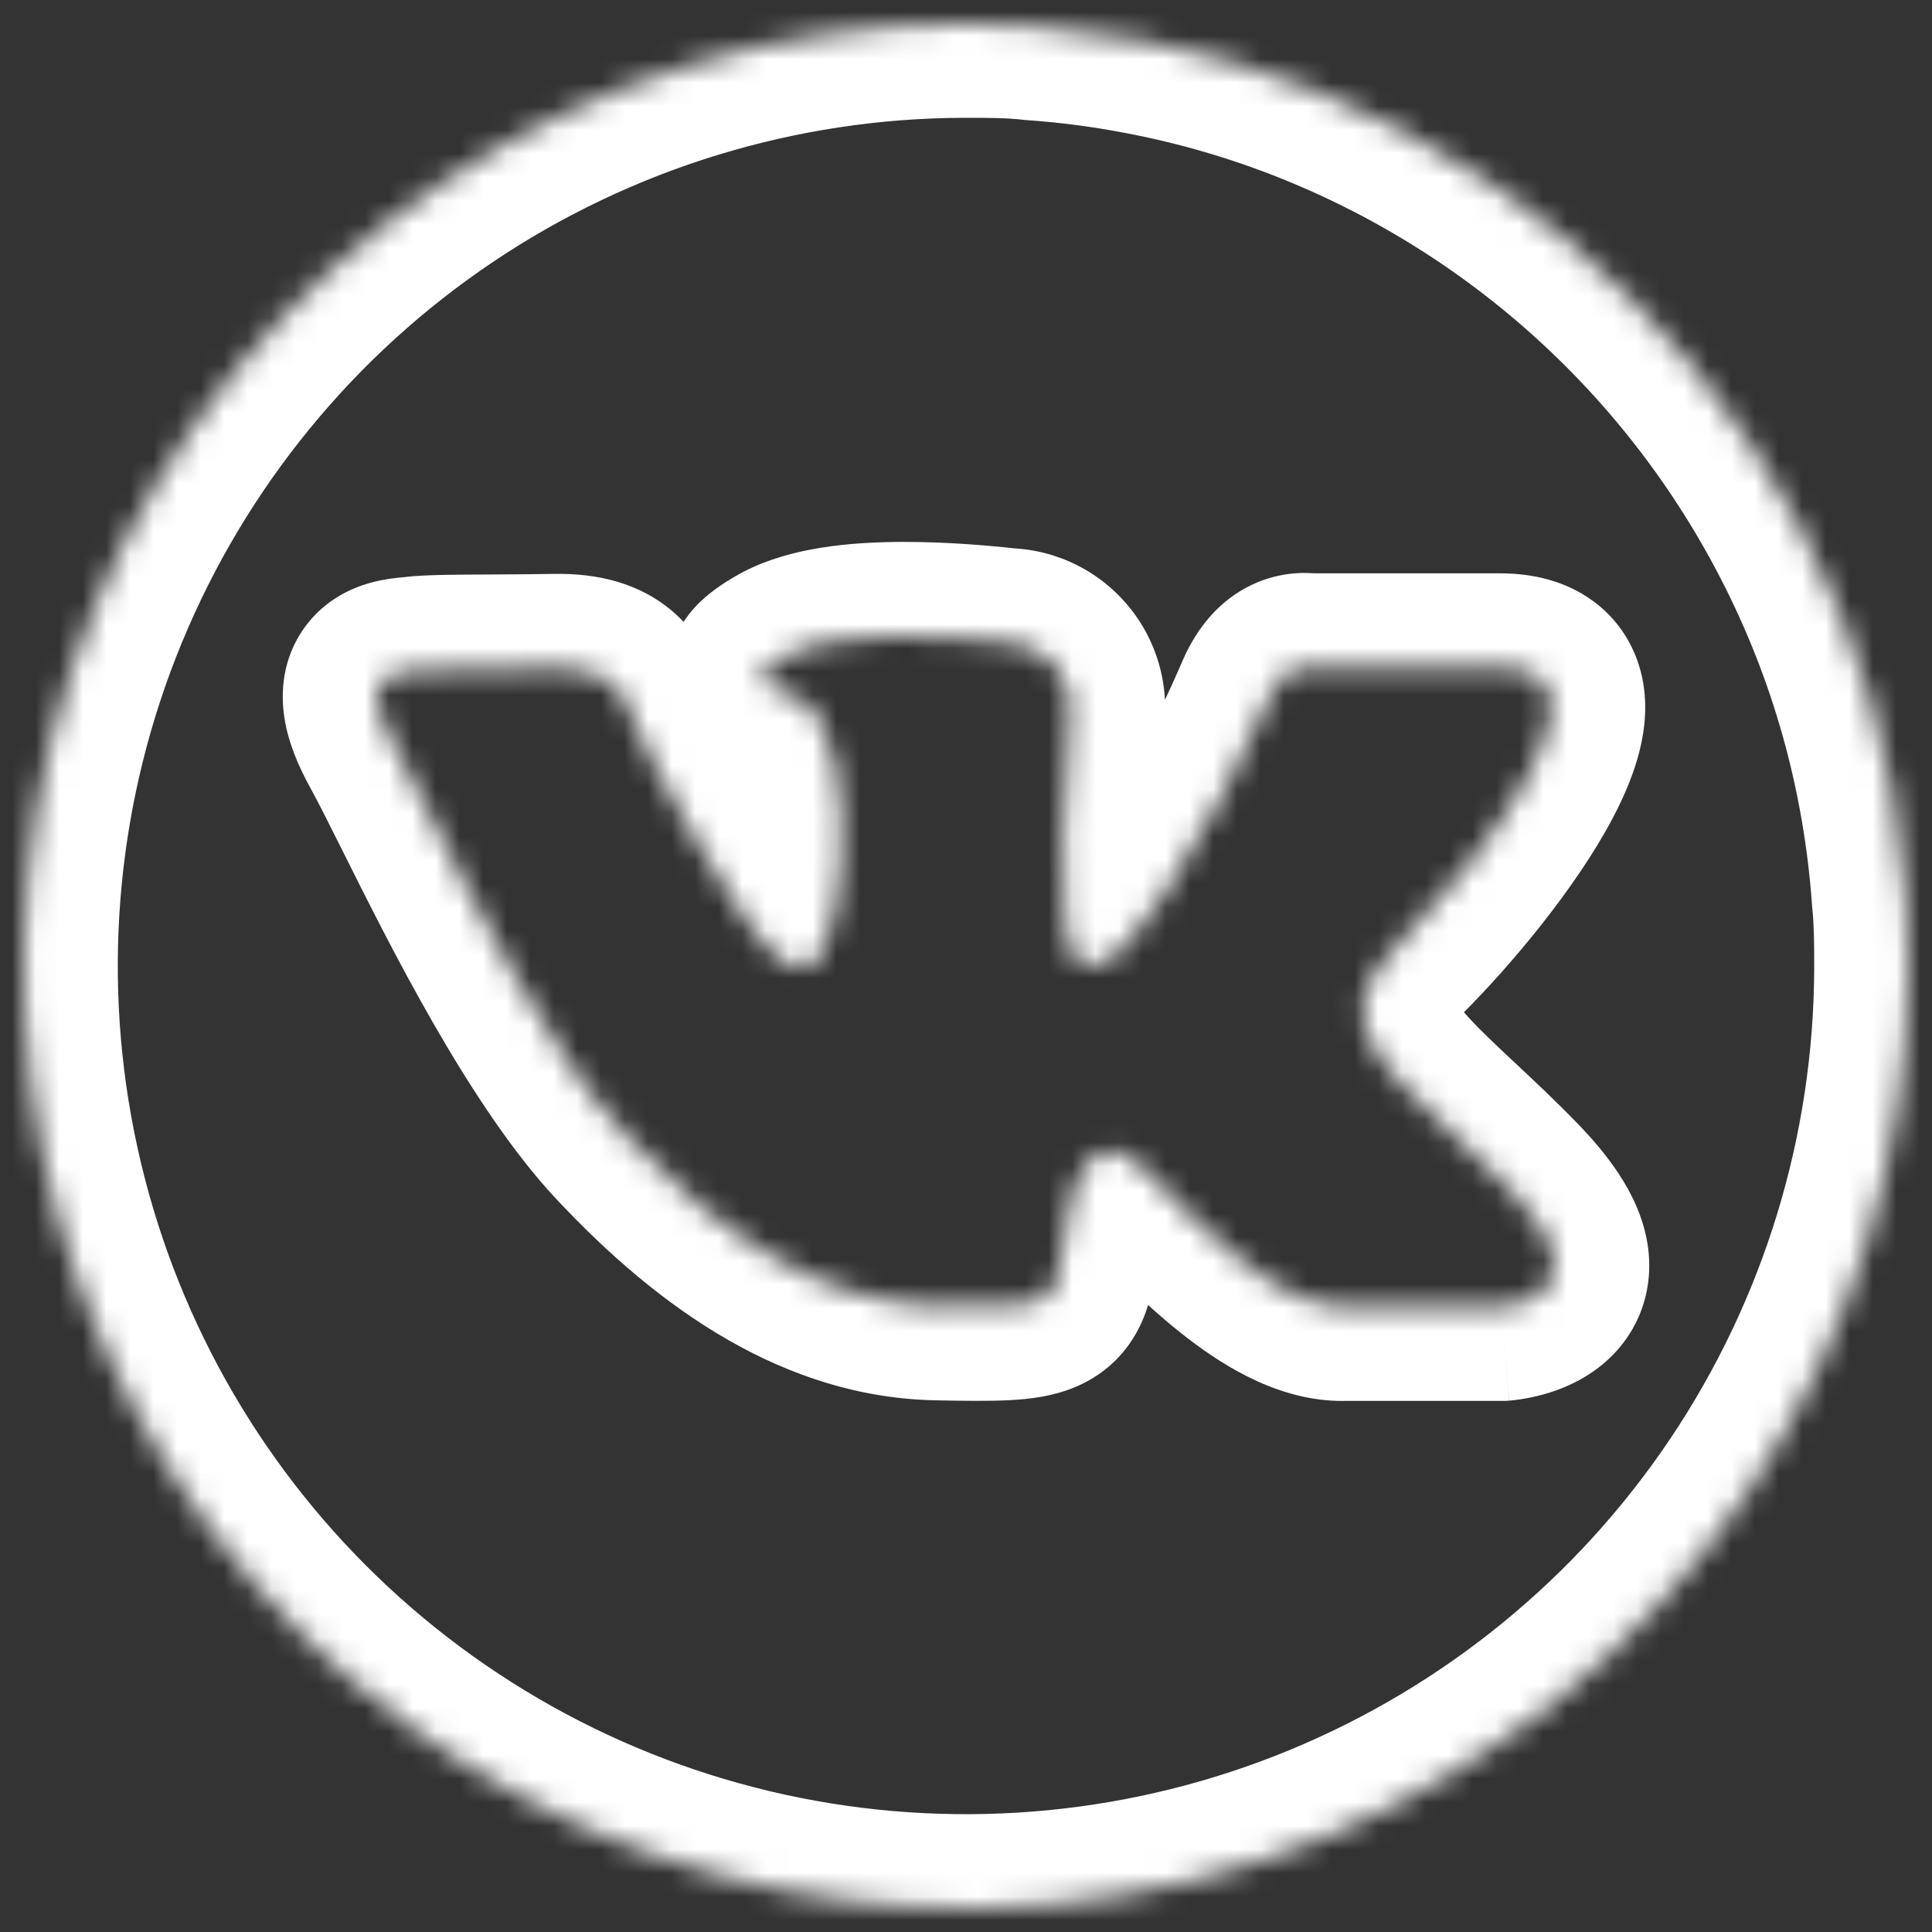 <?xml version="1.0" encoding="UTF-8"?> <svg xmlns="http://www.w3.org/2000/svg" width="82" height="82" viewBox="0 0 82 82" fill="none"><rect x="0" y="0" width="82" height="82" fill="#333333" stroke="none"/> <mask id="path-1-inside-1_131_139" fill="white"> <path fill-rule="evenodd" clip-rule="evenodd" d="M81 41.118V41C81 40.091 81 39.109 80.9 38.164C80.79 36.586 80.587 35.017 80.291 33.464C79.805 30.9 79.065 28.39 78.082 25.973C76.054 20.989 73.044 16.465 69.232 12.668C65.42 8.871 60.883 5.88 55.891 3.873C53.512 2.917 51.046 2.195 48.527 1.718C46.989 1.422 45.435 1.218 43.873 1.109C42.918 1 41.964 1 41 1H40.882C32.981 1.023 25.263 3.386 18.703 7.79C12.144 12.195 7.035 18.443 4.022 25.747C1.009 33.051 0.227 41.084 1.774 48.833C3.322 56.581 7.129 63.697 12.716 69.284C18.303 74.871 25.419 78.678 33.167 80.226C40.916 81.773 48.949 80.991 56.253 77.978C63.557 74.965 69.805 69.856 74.21 63.297C78.614 56.737 80.977 49.019 81 41.118ZM63.75 55.458H57.107C54.429 55.573 51.211 52.355 48.775 49.815C46.338 47.275 45.373 50.263 45.12 52.849C44.867 55.435 44.614 55.527 39.798 55.435C34.983 55.343 30.615 52.527 26.512 48.137C23.318 44.719 20.152 38.39 18.114 34.316C17.534 33.157 17.046 32.181 16.674 31.506C15.133 28.71 16.596 28.568 17.469 28.484C17.547 28.476 17.62 28.469 17.686 28.461C18.195 28.395 19.36 28.39 20.817 28.383C21.66 28.379 22.601 28.374 23.57 28.357C26.032 28.314 26.46 29.438 26.916 30.632C26.949 30.72 26.983 30.809 27.018 30.897C27.524 32.184 31.27 39.138 32.994 40.609C34.718 42.08 35.431 39.896 35.684 36.839C35.937 33.782 35.362 30.139 33.799 29.599C32.236 29.058 31.65 28.828 33.236 27.909C35.293 26.691 39.856 26.944 42.775 27.265C43.18 27.282 43.576 27.387 43.937 27.572C44.297 27.757 44.612 28.018 44.862 28.337C45.111 28.656 45.288 29.026 45.38 29.421C45.472 29.815 45.478 30.225 45.395 30.621C45.395 30.621 44.545 40.207 45.763 40.862C46.862 41.453 47.718 40.276 49.031 38.47C49.174 38.275 49.322 38.071 49.476 37.862C51.171 35.236 52.644 32.471 53.877 29.599C54.484 28.218 55.29 28.303 55.543 28.33C55.568 28.332 55.588 28.334 55.602 28.334H63.647C69.129 28.334 62.992 36.448 59.291 40.149C56.321 43.119 58.347 45.016 61.568 48.031C62.36 48.773 63.225 49.583 64.106 50.493C68.566 55.102 63.75 55.458 63.75 55.458Z"></path> </mask> <path d="M81 41.118L85 41.13V41.118H81ZM80.9 38.164L76.91 38.442L76.915 38.513L76.922 38.584L80.9 38.164ZM80.291 33.464L76.361 34.208L76.362 34.212L80.291 33.464ZM78.082 25.973L81.787 24.466L81.787 24.465L78.082 25.973ZM69.232 12.668L72.055 9.834L72.055 9.834L69.232 12.668ZM55.891 3.873L57.383 0.162L57.382 0.161L55.891 3.873ZM48.527 1.718L47.77 5.646L47.783 5.648L48.527 1.718ZM43.873 1.109L43.419 5.083L43.506 5.093L43.593 5.099L43.873 1.109ZM40.882 1L40.882 -3L40.87 -3L40.882 1ZM18.703 7.79L20.933 11.111L20.933 11.111L18.703 7.79ZM4.022 25.747L7.72 27.273L7.72 27.273L4.022 25.747ZM1.774 48.833L-2.148 49.616L1.774 48.833ZM12.716 69.284L9.887 72.113L9.887 72.113L12.716 69.284ZM56.253 77.978L54.727 74.28L54.727 74.28L56.253 77.978ZM74.21 63.297L70.889 61.067L70.889 61.067L74.21 63.297ZM57.107 55.458V51.458H57.021L56.935 51.462L57.107 55.458ZM63.75 55.458V59.458H63.898L64.045 59.447L63.75 55.458ZM45.12 52.849L41.139 52.46L41.139 52.46L45.12 52.849ZM39.798 55.435L39.722 59.434L39.722 59.434L39.798 55.435ZM26.512 48.137L29.435 45.406L29.435 45.406L26.512 48.137ZM18.114 34.316L14.537 36.106L14.537 36.106L18.114 34.316ZM16.674 31.506L20.178 29.576L20.178 29.576L16.674 31.506ZM17.469 28.484L17.855 32.465L17.855 32.465L17.469 28.484ZM17.686 28.461L18.196 32.428L18.196 32.428L17.686 28.461ZM20.817 28.383L20.798 24.383L20.798 24.383L20.817 28.383ZM23.57 28.357L23.64 32.357L23.64 32.357L23.57 28.357ZM26.916 30.632L23.178 32.058L23.178 32.058L26.916 30.632ZM27.018 30.897L23.295 32.36L23.295 32.36L27.018 30.897ZM35.684 36.839L31.697 36.51L31.697 36.51L35.684 36.839ZM33.799 29.599L35.105 25.818L35.105 25.818L33.799 29.599ZM33.236 27.909L35.242 31.37L35.258 31.36L35.274 31.351L33.236 27.909ZM42.775 27.265L42.337 31.241L42.474 31.256L42.611 31.262L42.775 27.265ZM43.937 27.572L42.109 31.13L42.109 31.13L43.937 27.572ZM44.862 28.337L48.015 25.875L48.015 25.875L44.862 28.337ZM45.395 30.621L41.478 29.811L41.432 30.038L41.411 30.268L45.395 30.621ZM45.763 40.862L47.658 37.339L47.658 37.339L45.763 40.862ZM49.031 38.47L45.796 36.118L45.796 36.118L49.031 38.47ZM49.476 37.862L52.696 40.234L52.769 40.135L52.836 40.032L49.476 37.862ZM53.877 29.599L50.215 27.989L50.209 28.005L50.202 28.02L53.877 29.599ZM55.543 28.33L55.96 24.351L55.96 24.351L55.543 28.33ZM59.291 40.149L56.462 37.321L56.462 37.321L59.291 40.149ZM61.568 48.031L58.834 50.951L58.834 50.951L61.568 48.031ZM64.106 50.493L66.981 47.712L66.981 47.712L64.106 50.493ZM77 41V41.118H85V41H77ZM76.922 38.584C76.996 39.285 77 40.054 77 41H85C85 40.128 85.004 38.934 84.878 37.743L76.922 38.584ZM76.362 34.212C76.628 35.61 76.811 37.022 76.91 38.442L84.89 37.886C84.769 36.151 84.546 34.424 84.22 32.715L76.362 34.212ZM74.377 27.48C75.26 29.651 75.924 31.905 76.361 34.208L84.221 32.719C83.686 29.894 82.87 27.129 81.787 24.466L74.377 27.48ZM66.409 15.502C69.841 18.92 72.551 22.994 74.377 27.48L81.787 24.465C79.557 18.985 76.247 14.009 72.055 9.834L66.409 15.502ZM54.398 7.584C58.892 9.391 62.977 12.084 66.409 15.502L72.055 9.834C67.862 5.658 62.873 2.369 57.383 0.162L54.398 7.584ZM47.783 5.648C50.046 6.077 52.262 6.726 54.4 7.584L57.382 0.161C54.762 -0.892 52.046 -1.686 49.272 -2.212L47.783 5.648ZM43.593 5.099C44.995 5.197 46.39 5.38 47.77 5.646L49.284 -2.21C47.588 -2.536 45.875 -2.761 44.152 -2.881L43.593 5.099ZM41 5C42.001 5 42.728 5.004 43.419 5.083L44.327 -2.865C43.108 -3.004 41.926 -3 41 -3V5ZM40.882 5H41V-3H40.882V5ZM20.933 11.111C26.837 7.148 33.782 5.021 40.894 5L40.87 -3C32.179 -2.974 23.69 -0.375 16.474 4.47L20.933 11.111ZM7.72 27.273C10.432 20.699 15.029 15.075 20.933 11.111L16.474 4.47C9.258 9.314 3.639 16.187 0.324 24.222L7.72 27.273ZM5.697 48.049C4.304 41.076 5.008 33.846 7.72 27.273L0.324 24.222C-2.99 32.257 -3.85 41.093 -2.148 49.616L5.697 48.049ZM15.544 66.456C10.516 61.428 7.089 55.023 5.697 48.049L-2.148 49.616C-0.446 58.139 3.742 65.967 9.887 72.113L15.544 66.456ZM33.951 76.303C26.977 74.911 20.573 71.484 15.544 66.456L9.887 72.113C16.033 78.258 23.861 82.446 32.384 84.148L33.951 76.303ZM54.727 74.28C48.154 76.992 40.924 77.695 33.951 76.303L32.384 84.148C40.907 85.85 49.743 84.99 57.778 81.675L54.727 74.28ZM70.889 61.067C66.925 66.971 61.301 71.568 54.727 74.28L57.778 81.675C65.813 78.361 72.686 72.742 77.531 65.526L70.889 61.067ZM77 41.106C76.979 48.218 74.852 55.163 70.889 61.067L77.531 65.526C82.375 58.31 84.974 49.821 85 41.13L77 41.106ZM57.107 59.458H63.75V51.458H57.107V59.458ZM45.888 52.584C47.095 53.843 48.7 55.49 50.416 56.806C51.974 58.001 54.433 59.577 57.279 59.454L56.935 51.462C57.103 51.455 56.614 51.478 55.285 50.459C54.113 49.559 52.89 48.327 51.661 47.046L45.888 52.584ZM49.101 53.238C49.149 52.745 49.225 52.305 49.315 51.976C49.422 51.583 49.472 51.622 49.302 51.845C49.197 51.981 48.947 52.264 48.505 52.502C48.022 52.761 47.45 52.888 46.877 52.84C45.867 52.755 45.525 52.206 45.888 52.584L51.661 47.046C50.806 46.154 49.43 45.026 47.545 44.868C45.324 44.682 43.772 45.909 42.955 46.975C42.206 47.95 41.816 49.063 41.595 49.878C41.356 50.757 41.217 51.661 41.139 52.46L49.101 53.238ZM39.722 59.434C40.894 59.457 41.959 59.473 42.831 59.428C43.624 59.388 44.795 59.284 45.902 58.752C47.321 58.07 48.179 56.934 48.619 55.721C48.953 54.8 49.045 53.805 49.101 53.238L41.139 52.46C41.108 52.769 41.087 52.948 41.068 53.066C41.048 53.187 41.048 53.133 41.099 52.993C41.156 52.834 41.289 52.537 41.562 52.22C41.845 51.891 42.165 51.672 42.438 51.541C42.681 51.424 42.84 51.399 42.815 51.404C42.791 51.408 42.678 51.426 42.421 51.439C41.883 51.466 41.111 51.459 39.875 51.436L39.722 59.434ZM23.59 50.868C27.984 55.57 33.311 59.312 39.722 59.434L39.875 51.436C36.655 51.374 33.246 49.484 29.435 45.406L23.59 50.868ZM14.537 36.106C16.475 39.981 19.91 46.931 23.59 50.868L29.435 45.406C26.726 42.508 23.828 36.799 21.691 32.527L14.537 36.106ZM13.171 33.437C13.495 34.025 13.941 34.915 14.537 36.106L21.691 32.527C21.128 31.4 20.597 30.337 20.178 29.576L13.171 33.437ZM17.083 24.502C16.927 24.517 16.295 24.567 15.638 24.759C14.966 24.956 13.782 25.434 12.91 26.655C11.986 27.951 11.897 29.391 12.077 30.504C12.246 31.551 12.678 32.543 13.171 33.437L20.178 29.576C19.9 29.072 19.937 28.997 19.974 29.228C20.023 29.526 20.065 30.401 19.423 31.301C18.834 32.127 18.083 32.379 17.881 32.438C17.696 32.492 17.574 32.492 17.855 32.465L17.083 24.502ZM17.175 24.493C17.186 24.492 17.186 24.492 17.168 24.494C17.148 24.496 17.125 24.498 17.083 24.502L17.855 32.465C17.916 32.459 18.056 32.446 18.196 32.428L17.175 24.493ZM20.798 24.383C19.522 24.389 18.002 24.387 17.175 24.493L18.196 32.428C18.167 32.432 18.213 32.425 18.378 32.417C18.528 32.41 18.725 32.404 18.974 32.399C19.475 32.389 20.098 32.386 20.836 32.383L20.798 24.383ZM23.5 24.358C22.561 24.374 21.644 24.379 20.798 24.383L20.836 32.383C21.676 32.379 22.642 32.374 23.64 32.357L23.5 24.358ZM30.653 29.206C30.488 28.774 29.979 27.235 28.671 26.058C27.188 24.722 25.33 24.326 23.5 24.358L23.64 32.357C23.962 32.351 24.021 32.389 23.919 32.358C23.863 32.341 23.77 32.307 23.656 32.244C23.54 32.181 23.425 32.099 23.319 32.004C23.103 31.809 23.009 31.634 23.003 31.622C23.002 31.62 23.016 31.645 23.047 31.722C23.082 31.805 23.118 31.899 23.178 32.058L30.653 29.206ZM30.741 29.435C30.715 29.367 30.688 29.297 30.653 29.206L23.178 32.058C23.211 32.143 23.252 32.25 23.295 32.36L30.741 29.435ZM35.591 37.566C35.605 37.579 35.307 37.272 34.705 36.392C34.177 35.621 33.585 34.663 33.004 33.668C32.428 32.68 31.887 31.697 31.464 30.892C31.253 30.489 31.077 30.142 30.945 29.87C30.878 29.734 30.827 29.625 30.789 29.542C30.748 29.453 30.736 29.422 30.741 29.435L23.295 32.36C23.673 33.321 24.88 35.619 26.094 37.7C26.73 38.788 27.428 39.925 28.104 40.911C28.705 41.79 29.521 42.904 30.398 43.652L35.591 37.566ZM31.697 36.51C31.642 37.174 31.569 37.705 31.486 38.098C31.392 38.54 31.331 38.589 31.418 38.438C31.484 38.321 32.09 37.322 33.53 37.112C34.202 37.014 34.753 37.148 35.099 37.289C35.422 37.42 35.586 37.562 35.591 37.566L30.398 43.652C31.185 44.324 32.693 45.319 34.683 45.029C36.749 44.728 37.872 43.267 38.364 42.407C39.277 40.808 39.546 38.672 39.67 37.169L31.697 36.51ZM32.492 33.379C32.056 33.228 31.755 33.002 31.578 32.833C31.408 32.671 31.336 32.547 31.328 32.534C31.324 32.528 31.419 32.706 31.521 33.157C31.721 34.044 31.797 35.301 31.697 36.51L39.67 37.169C39.823 35.32 39.738 33.227 39.324 31.393C39.118 30.483 38.792 29.459 38.249 28.522C37.726 27.62 36.758 26.389 35.105 25.818L32.492 33.379ZM31.23 24.448C30.795 24.7 30.058 25.148 29.465 25.806C29.149 26.156 28.633 26.825 28.407 27.808C28.145 28.944 28.37 30.059 28.905 30.951C29.361 31.714 29.95 32.163 30.274 32.382C30.627 32.62 30.964 32.784 31.195 32.887C31.637 33.085 32.147 33.26 32.492 33.379L35.105 25.818C34.908 25.75 34.763 25.699 34.642 25.654C34.584 25.633 34.54 25.616 34.508 25.604C34.475 25.591 34.462 25.585 34.462 25.585C34.463 25.585 34.47 25.588 34.481 25.594C34.492 25.599 34.51 25.608 34.532 25.62C34.575 25.642 34.655 25.687 34.757 25.756C34.916 25.863 35.383 26.198 35.768 26.841C36.231 27.613 36.433 28.603 36.203 29.603C36.008 30.45 35.578 30.973 35.405 31.164C35.099 31.504 34.883 31.577 35.242 31.37L31.23 24.448ZM43.213 23.29C41.668 23.119 39.594 22.955 37.571 23.011C35.758 23.061 33.182 23.292 31.198 24.467L35.274 31.351C35.227 31.378 35.391 31.28 35.919 31.181C36.411 31.089 37.043 31.029 37.793 31.008C39.296 30.966 40.963 31.09 42.337 31.241L43.213 23.29ZM45.764 24.013C44.887 23.563 43.924 23.309 42.939 23.269L42.611 31.262C42.436 31.255 42.265 31.21 42.109 31.13L45.764 24.013ZM48.015 25.875C47.408 25.099 46.64 24.463 45.764 24.013L42.109 31.13C41.953 31.05 41.817 30.937 41.709 30.799L48.015 25.875ZM49.275 28.51C49.051 27.551 48.621 26.652 48.015 25.875L41.709 30.799C41.601 30.661 41.525 30.501 41.485 30.331L49.275 28.51ZM49.313 31.431C49.512 30.466 49.499 29.47 49.275 28.51L41.485 30.331C41.445 30.16 41.443 29.983 41.478 29.811L49.313 31.431ZM47.658 37.339C48.496 37.79 48.896 38.418 49.031 38.654C49.185 38.923 49.238 39.116 49.242 39.129C49.25 39.156 49.212 39.013 49.175 38.617C49.105 37.861 49.092 36.786 49.121 35.593C49.15 34.43 49.214 33.272 49.273 32.396C49.302 31.96 49.329 31.6 49.349 31.351C49.359 31.226 49.367 31.129 49.372 31.065C49.375 31.033 49.377 31.009 49.378 30.994C49.379 30.986 49.379 30.981 49.38 30.978C49.38 30.976 49.38 30.975 49.38 30.975C49.38 30.974 49.38 30.974 49.38 30.974C49.38 30.974 49.38 30.974 49.38 30.974C49.38 30.975 49.38 30.975 45.395 30.621C41.411 30.268 41.411 30.268 41.411 30.268C41.411 30.269 41.411 30.269 41.411 30.269C41.411 30.27 41.411 30.271 41.411 30.272C41.411 30.274 41.41 30.276 41.41 30.279C41.41 30.285 41.409 30.293 41.408 30.304C41.406 30.325 41.404 30.355 41.4 30.393C41.394 30.47 41.385 30.58 41.374 30.718C41.352 30.996 41.322 31.39 41.291 31.863C41.228 32.804 41.156 34.084 41.124 35.399C41.093 36.684 41.096 38.128 41.209 39.354C41.264 39.948 41.359 40.662 41.553 41.339C41.65 41.676 41.81 42.142 42.086 42.624C42.342 43.072 42.878 43.852 43.869 44.385L47.658 37.339ZM45.796 36.118C45.454 36.588 45.208 36.926 44.989 37.201C44.764 37.485 44.679 37.558 44.7 37.54C44.712 37.529 45.056 37.223 45.704 37.083C46.047 37.008 46.419 36.993 46.794 37.052C47.161 37.111 47.453 37.228 47.658 37.339L43.869 44.385C44.891 44.934 46.118 45.179 47.402 44.9C48.56 44.649 49.407 44.046 49.934 43.59C50.881 42.771 51.727 41.564 52.266 40.823L45.796 36.118ZM46.255 35.49C46.093 35.71 45.938 35.923 45.796 36.118L52.266 40.823C52.41 40.626 52.55 40.432 52.696 40.234L46.255 35.49ZM50.202 28.02C49.057 30.687 47.69 33.254 46.115 35.693L52.836 40.032C54.653 37.217 56.231 34.255 57.553 31.177L50.202 28.02ZM55.96 24.351C55.667 24.321 54.465 24.182 53.114 24.829C51.734 25.491 50.799 26.662 50.215 27.989L57.54 31.208C57.562 31.155 57.334 31.678 56.571 32.044C56.222 32.211 55.879 32.285 55.589 32.309C55.313 32.332 55.095 32.304 55.126 32.308L55.96 24.351ZM55.602 24.334C55.695 24.334 55.771 24.338 55.817 24.34C55.864 24.343 55.902 24.346 55.922 24.348C55.956 24.351 55.983 24.354 55.96 24.351L55.126 32.308C55.128 32.308 55.178 32.313 55.231 32.318C55.273 32.322 55.419 32.334 55.602 32.334V24.334ZM63.647 24.334H55.602V32.334H63.647V24.334ZM62.119 42.978C64.116 40.981 66.88 37.703 68.452 34.718C68.858 33.947 69.239 33.094 69.495 32.212C69.74 31.369 69.951 30.228 69.744 28.996C69.512 27.618 68.765 26.253 67.378 25.345C66.133 24.529 64.757 24.334 63.647 24.334V32.334C63.907 32.334 63.538 32.393 62.993 32.036C62.305 31.585 61.949 30.883 61.855 30.324C61.785 29.91 61.881 29.743 61.812 29.981C61.754 30.18 61.623 30.516 61.373 30.99C60.322 32.987 58.167 35.617 56.462 37.321L62.119 42.978ZM64.301 45.111C63.465 44.328 62.854 43.752 62.379 43.236C62.152 42.99 61.998 42.801 61.894 42.657C61.79 42.512 61.764 42.45 61.769 42.462C61.812 42.559 61.901 42.897 61.797 43.274C61.724 43.537 61.655 43.442 62.119 42.978L56.462 37.321C55.442 38.341 54.512 39.597 54.085 41.145C53.626 42.808 53.866 44.365 54.447 45.684C54.978 46.891 55.785 47.885 56.492 48.653C57.21 49.434 58.06 50.226 58.834 50.951L64.301 45.111ZM66.981 47.712C66.022 46.72 65.087 45.846 64.301 45.111L58.834 50.951C59.634 51.699 60.429 52.445 61.232 53.275L66.981 47.712ZM63.75 55.458C64.045 59.447 64.047 59.447 64.049 59.447C64.05 59.447 64.052 59.447 64.053 59.447C64.056 59.446 64.059 59.446 64.062 59.446C64.068 59.445 64.075 59.445 64.081 59.444C64.095 59.443 64.109 59.442 64.125 59.441C64.157 59.438 64.195 59.434 64.237 59.429C64.322 59.42 64.428 59.407 64.551 59.388C64.792 59.351 65.122 59.29 65.497 59.186C66.138 59.009 67.413 58.578 68.469 57.492C69.778 56.145 70.324 54.228 69.805 52.215C69.374 50.542 68.278 49.053 66.981 47.712L61.232 53.275C62.164 54.238 62.138 54.521 62.059 54.211C62.003 53.994 61.951 53.584 62.084 53.076C62.218 52.565 62.481 52.174 62.732 51.916C63.142 51.495 63.491 51.441 63.368 51.475C63.367 51.475 63.363 51.476 63.356 51.477C63.353 51.478 63.351 51.479 63.349 51.479C63.347 51.479 63.346 51.48 63.346 51.48C63.346 51.479 63.347 51.479 63.351 51.479C63.355 51.478 63.36 51.477 63.369 51.477C63.377 51.476 63.388 51.475 63.402 51.473C63.409 51.473 63.417 51.472 63.426 51.471C63.43 51.471 63.435 51.471 63.44 51.47C63.442 51.47 63.445 51.47 63.447 51.47C63.449 51.469 63.45 51.469 63.451 51.469C63.453 51.469 63.455 51.469 63.75 55.458Z" fill="white" mask="url(#path-1-inside-1_131_139)"></path> </svg> 